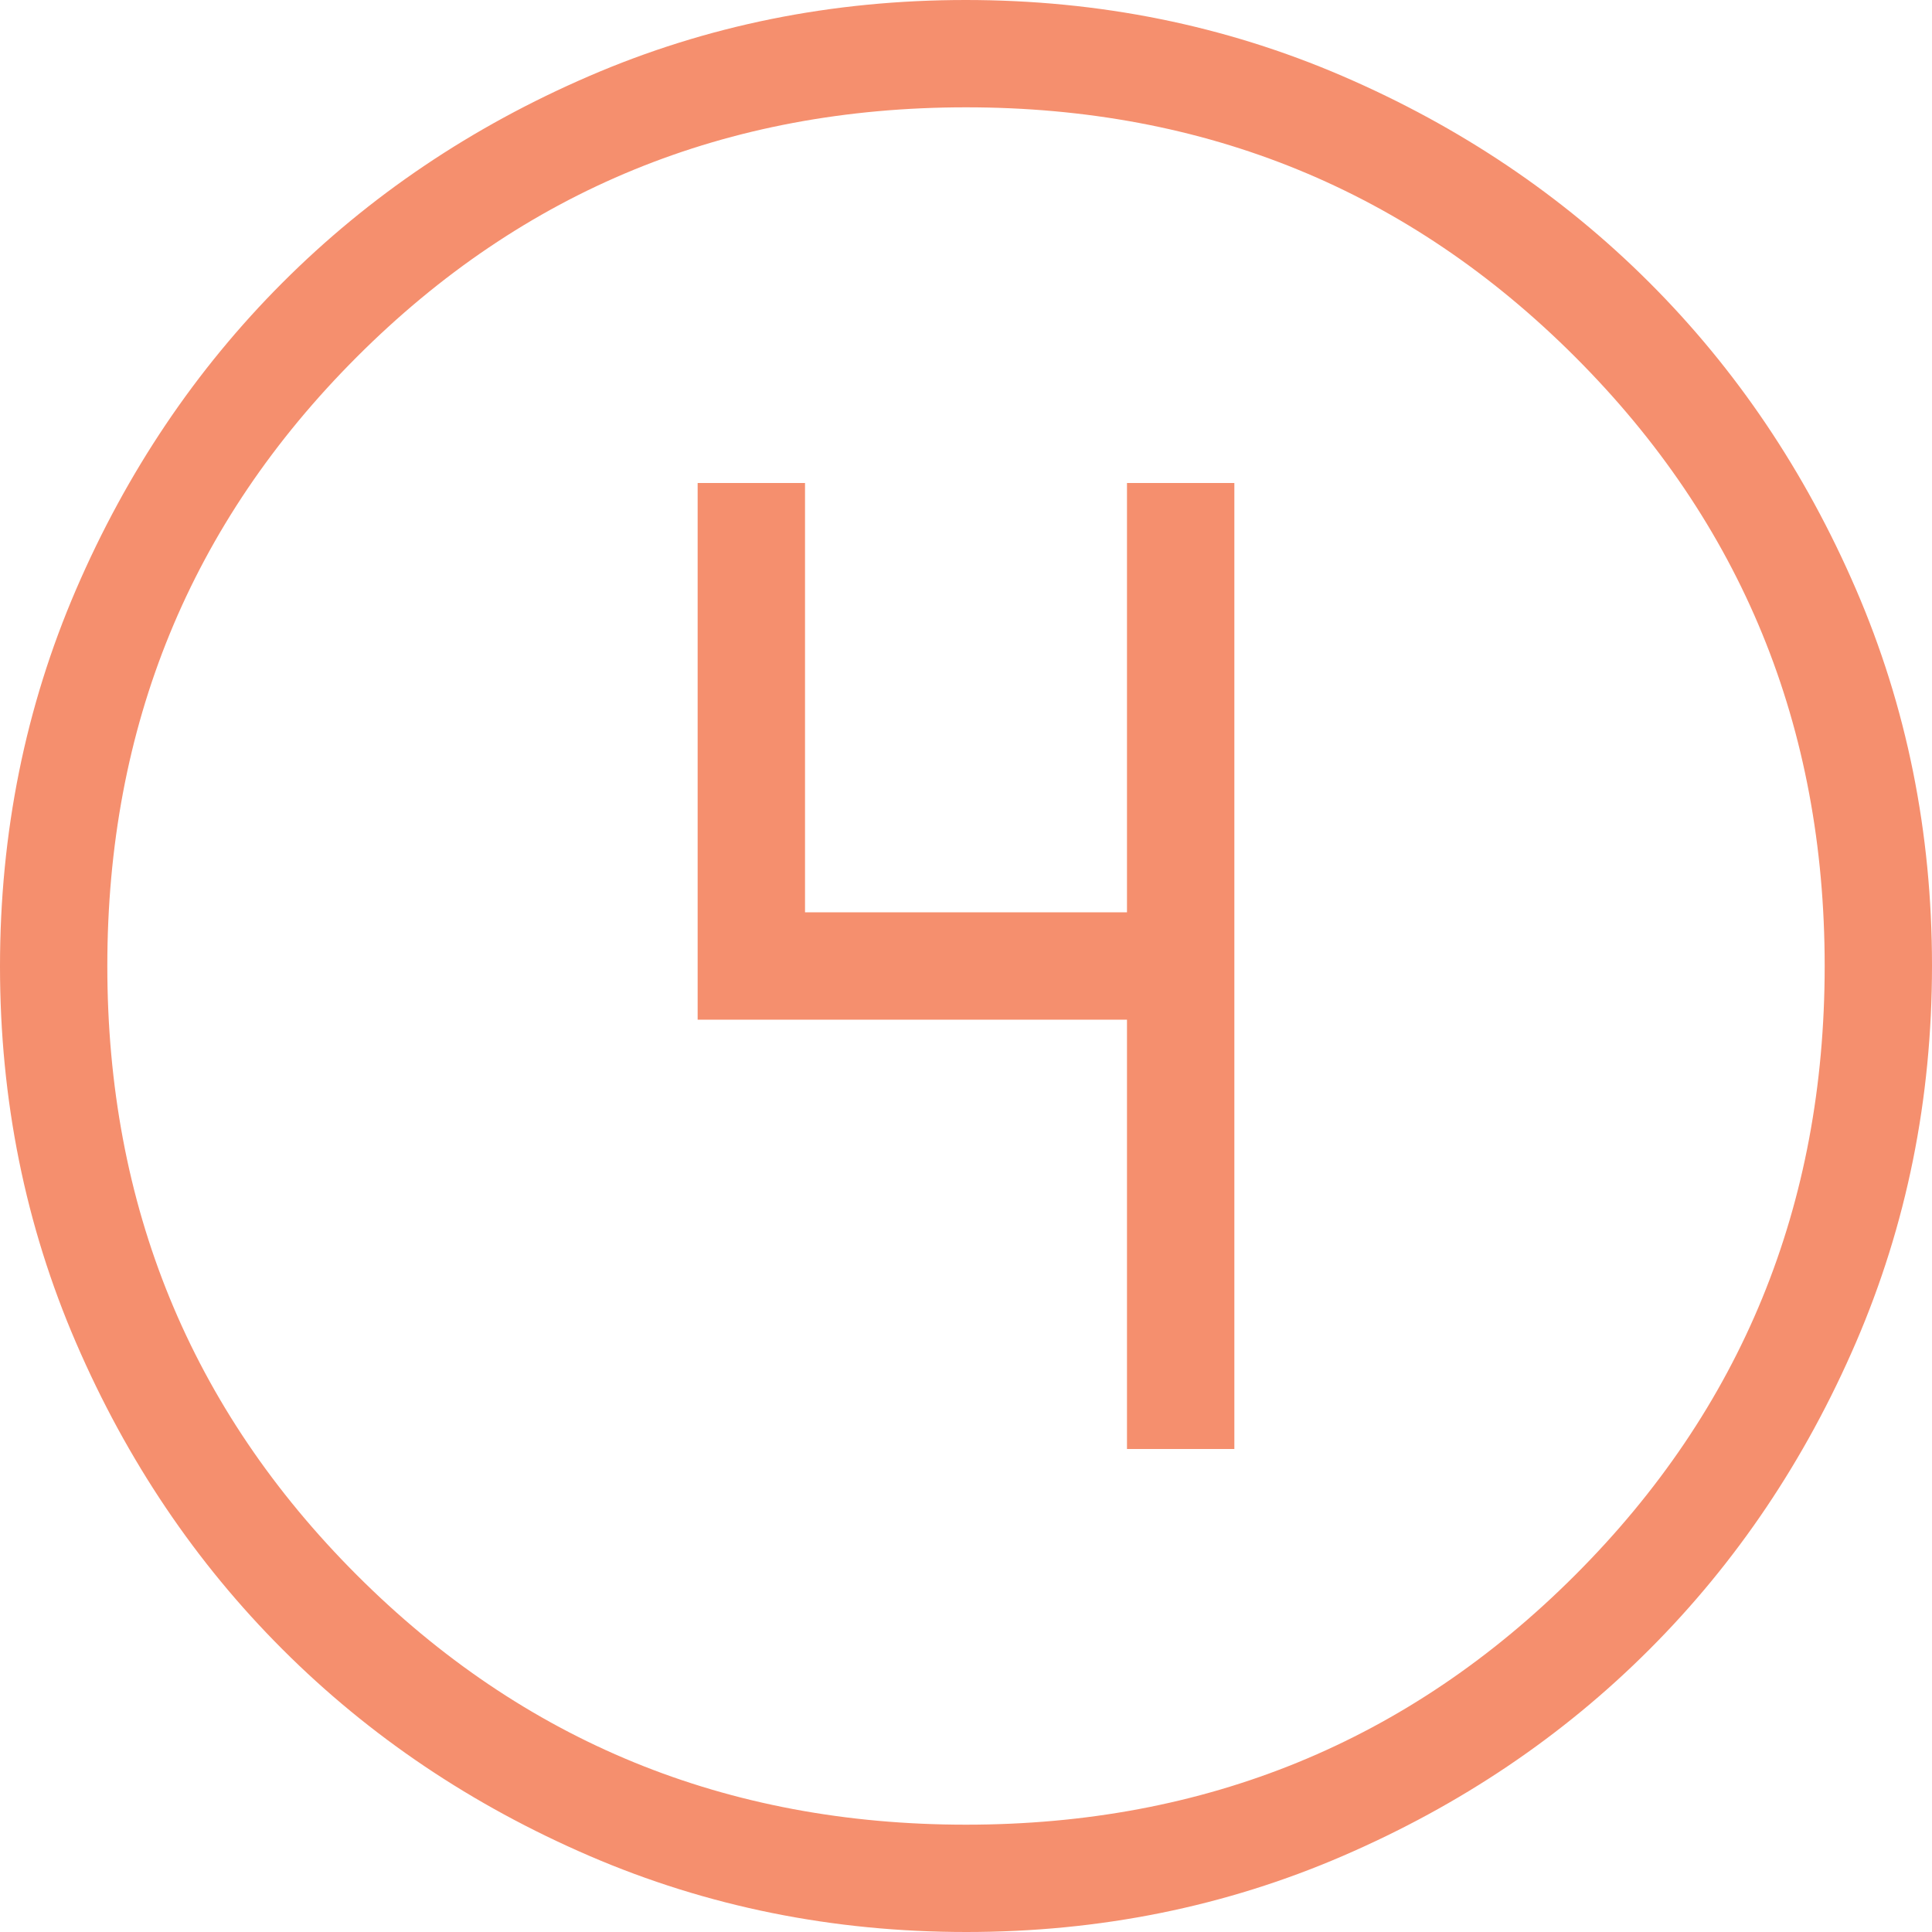 <svg width="40" height="40" viewBox="0 0 40 40" fill="none" xmlns="http://www.w3.org/2000/svg">
<path d="M20.007 40C17.242 40 14.642 39.475 12.207 38.426C9.772 37.376 7.654 35.952 5.853 34.152C4.052 32.353 2.626 30.237 1.576 27.804C0.525 25.372 0 22.773 0 20.007C0 17.242 0.525 14.642 1.574 12.207C2.624 9.772 4.049 7.654 5.848 5.853C7.647 4.052 9.763 2.626 12.196 1.576C14.628 0.525 17.227 0 19.993 0C22.758 0 25.358 0.525 27.793 1.574C30.228 2.624 32.346 4.049 34.147 5.848C35.948 7.647 37.373 9.763 38.424 12.196C39.475 14.628 40 17.227 40 19.993C40 22.758 39.475 25.358 38.426 27.793C37.376 30.228 35.952 32.346 34.152 34.147C32.353 35.948 30.237 37.373 27.804 38.424C25.372 39.475 22.773 40 20.007 40ZM20 37.778C24.963 37.778 29.167 36.056 32.611 32.611C36.056 29.167 37.778 24.963 37.778 20C37.778 15.037 36.056 10.833 32.611 7.389C29.167 3.944 24.963 2.222 20 2.222C15.037 2.222 10.833 3.944 7.389 7.389C3.944 10.833 2.222 15.037 2.222 20C2.222 24.963 3.944 29.167 7.389 32.611C10.833 36.056 15.037 37.778 20 37.778ZM23.333 30H25.556V10H23.333V18.889H16.667V10H14.444V21.111H23.333V30Z" fill="#F58F6E"/>
</svg>
